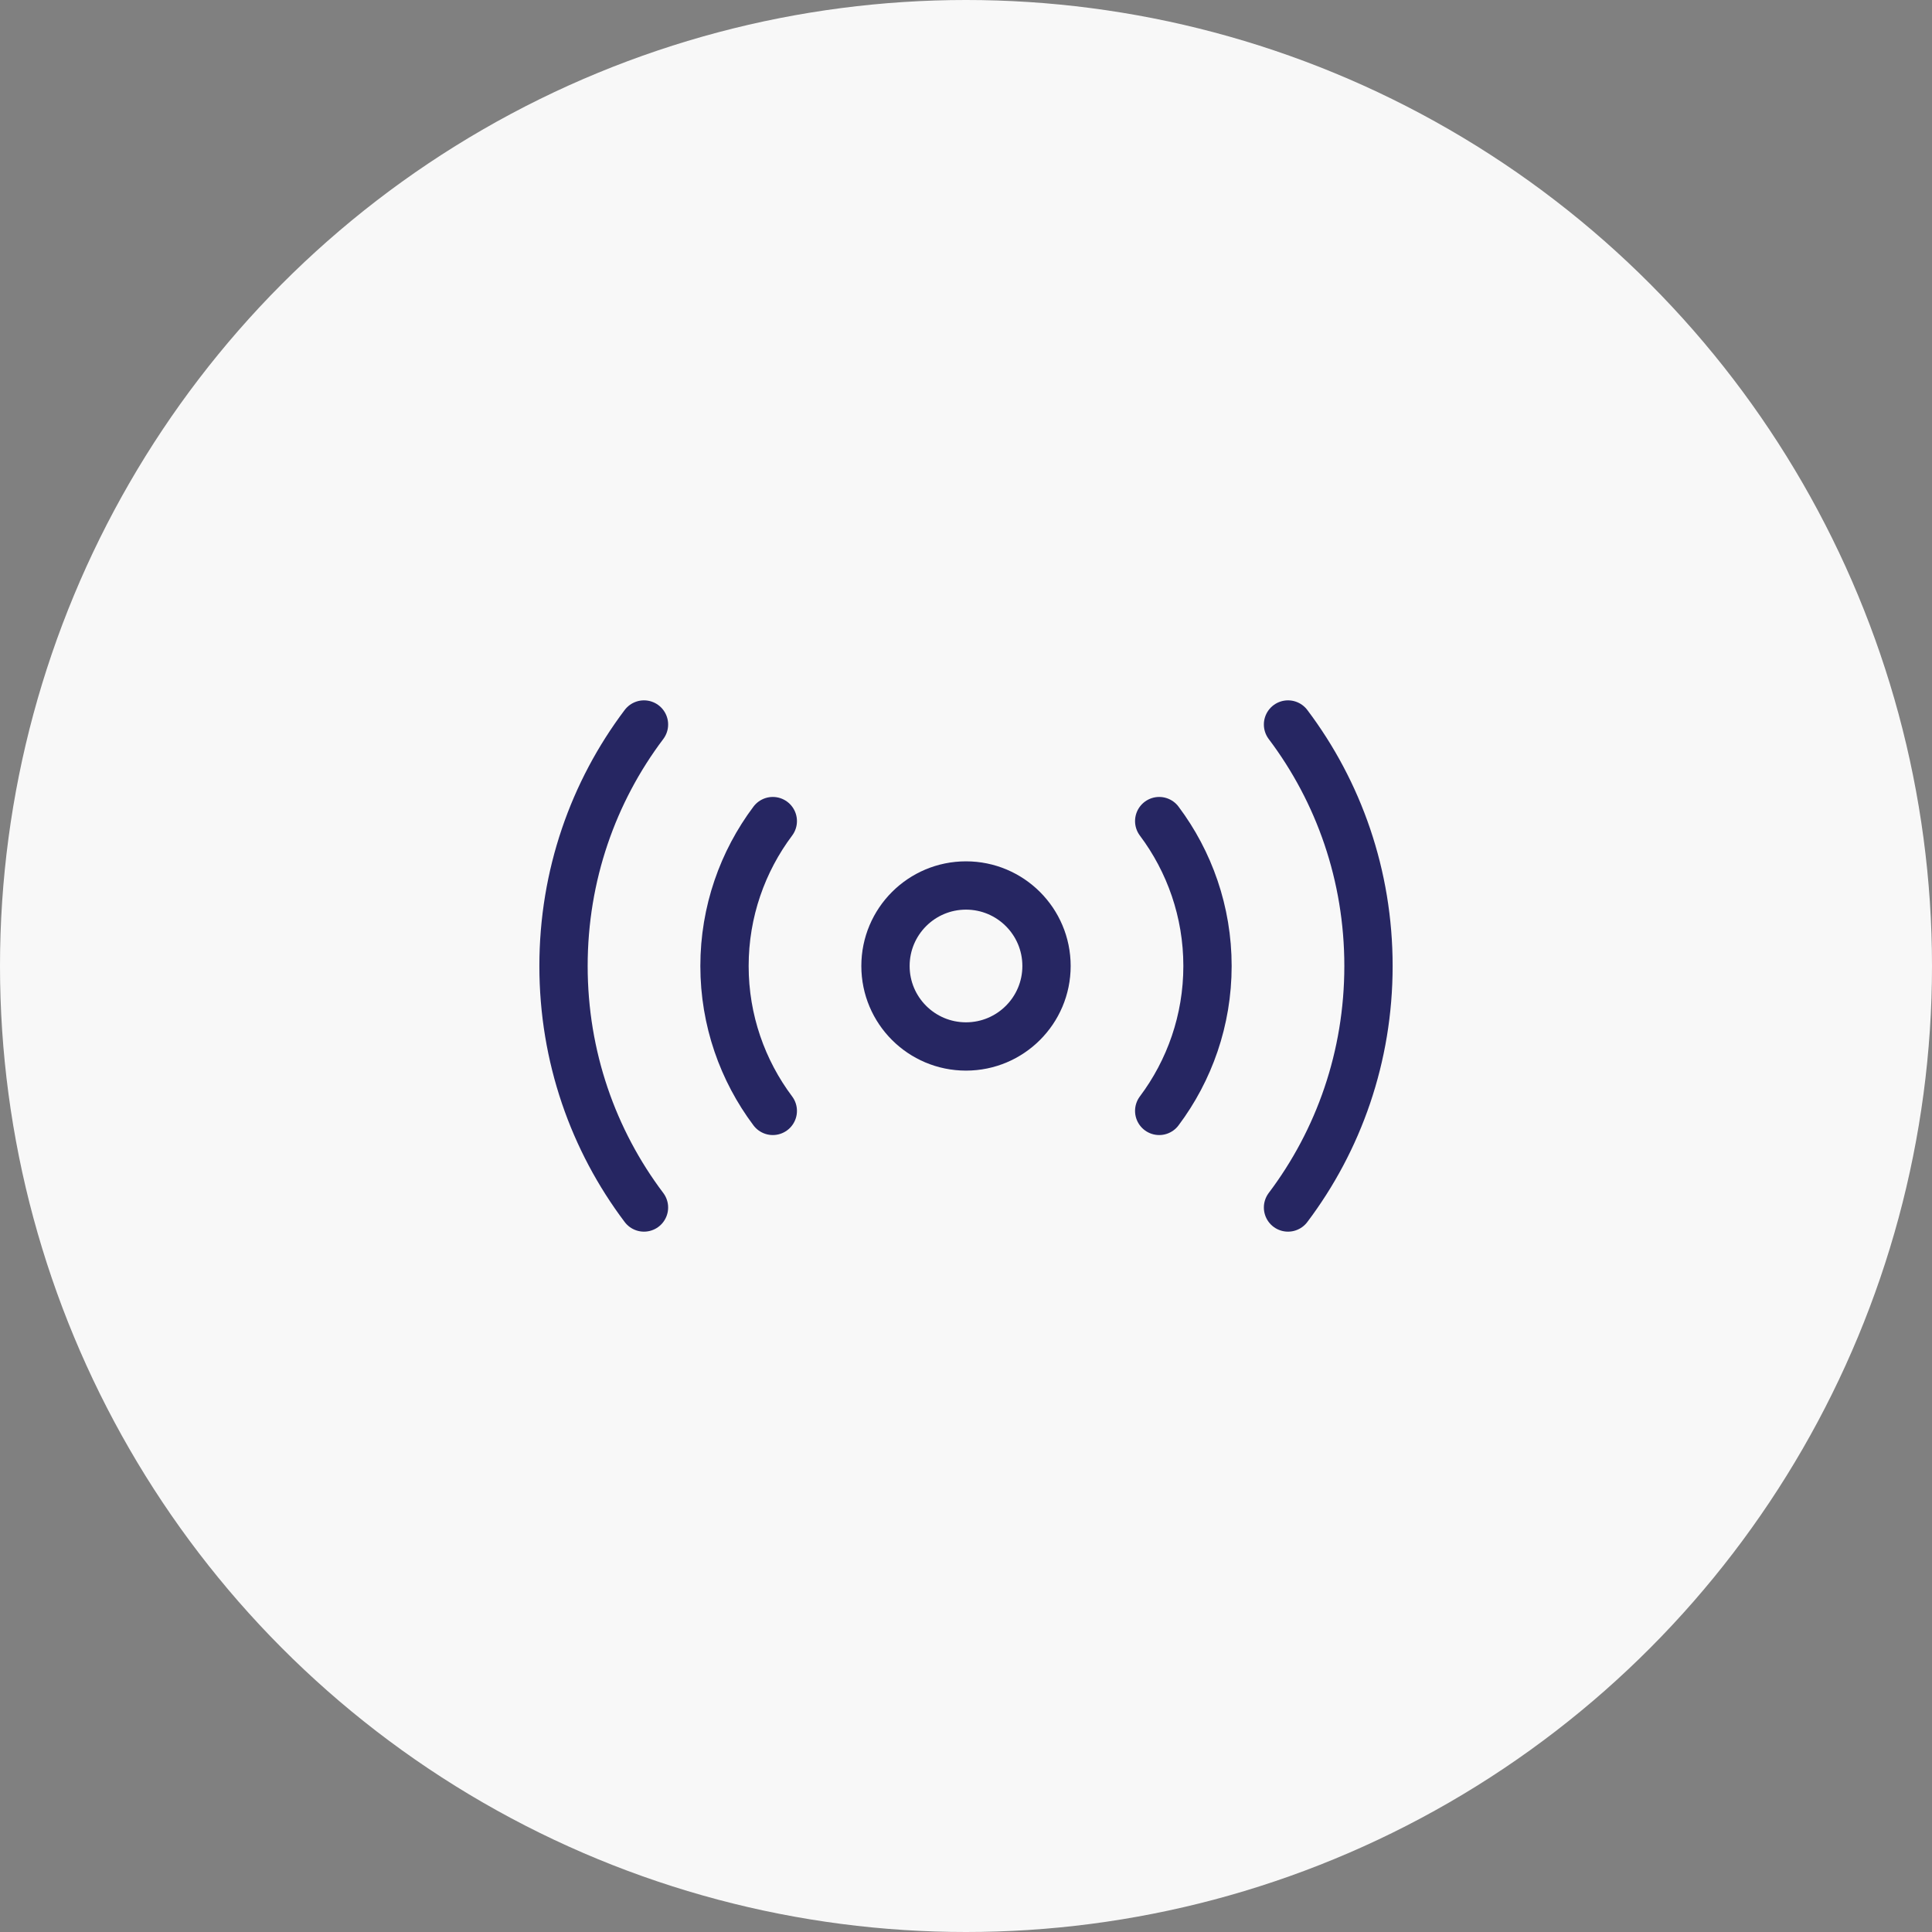 <?xml version="1.0" encoding="UTF-8"?> <svg xmlns="http://www.w3.org/2000/svg" width="40" height="40" viewBox="0 0 40 40" fill="none"><rect x="0" y="0" width="40" height="40" fill="#808080" stroke="none"/> <circle cx="20" cy="20" r="20" fill="#F8F8F8"></circle> <path d="M20 21.666C20.92 21.666 21.667 20.92 21.667 20C21.667 19.079 20.92 18.333 20 18.333C19.079 18.333 18.333 19.079 18.333 20C18.333 20.92 19.079 21.666 20 21.666Z" stroke="#262662" stroke-linecap="round" stroke-linejoin="round"></path> <path d="M26.667 25C27.717 23.608 28.333 21.875 28.333 20C28.333 18.125 27.717 16.392 26.667 15" stroke="#262662" stroke-linecap="round" stroke-linejoin="round"></path> <path d="M13.333 15C12.283 16.392 11.667 18.125 11.667 20C11.667 21.875 12.283 23.608 13.333 25" stroke="#262662" stroke-linecap="round" stroke-linejoin="round"></path> <path d="M24 23C24.625 22.167 25 21.125 25 20C25 18.875 24.625 17.833 24 17" stroke="#262662" stroke-linecap="round" stroke-linejoin="round"></path> <path d="M16 17C15.375 17.833 15 18.875 15 20C15 21.125 15.375 22.167 16 23" stroke="#262662" stroke-linecap="round" stroke-linejoin="round"></path> </svg> 